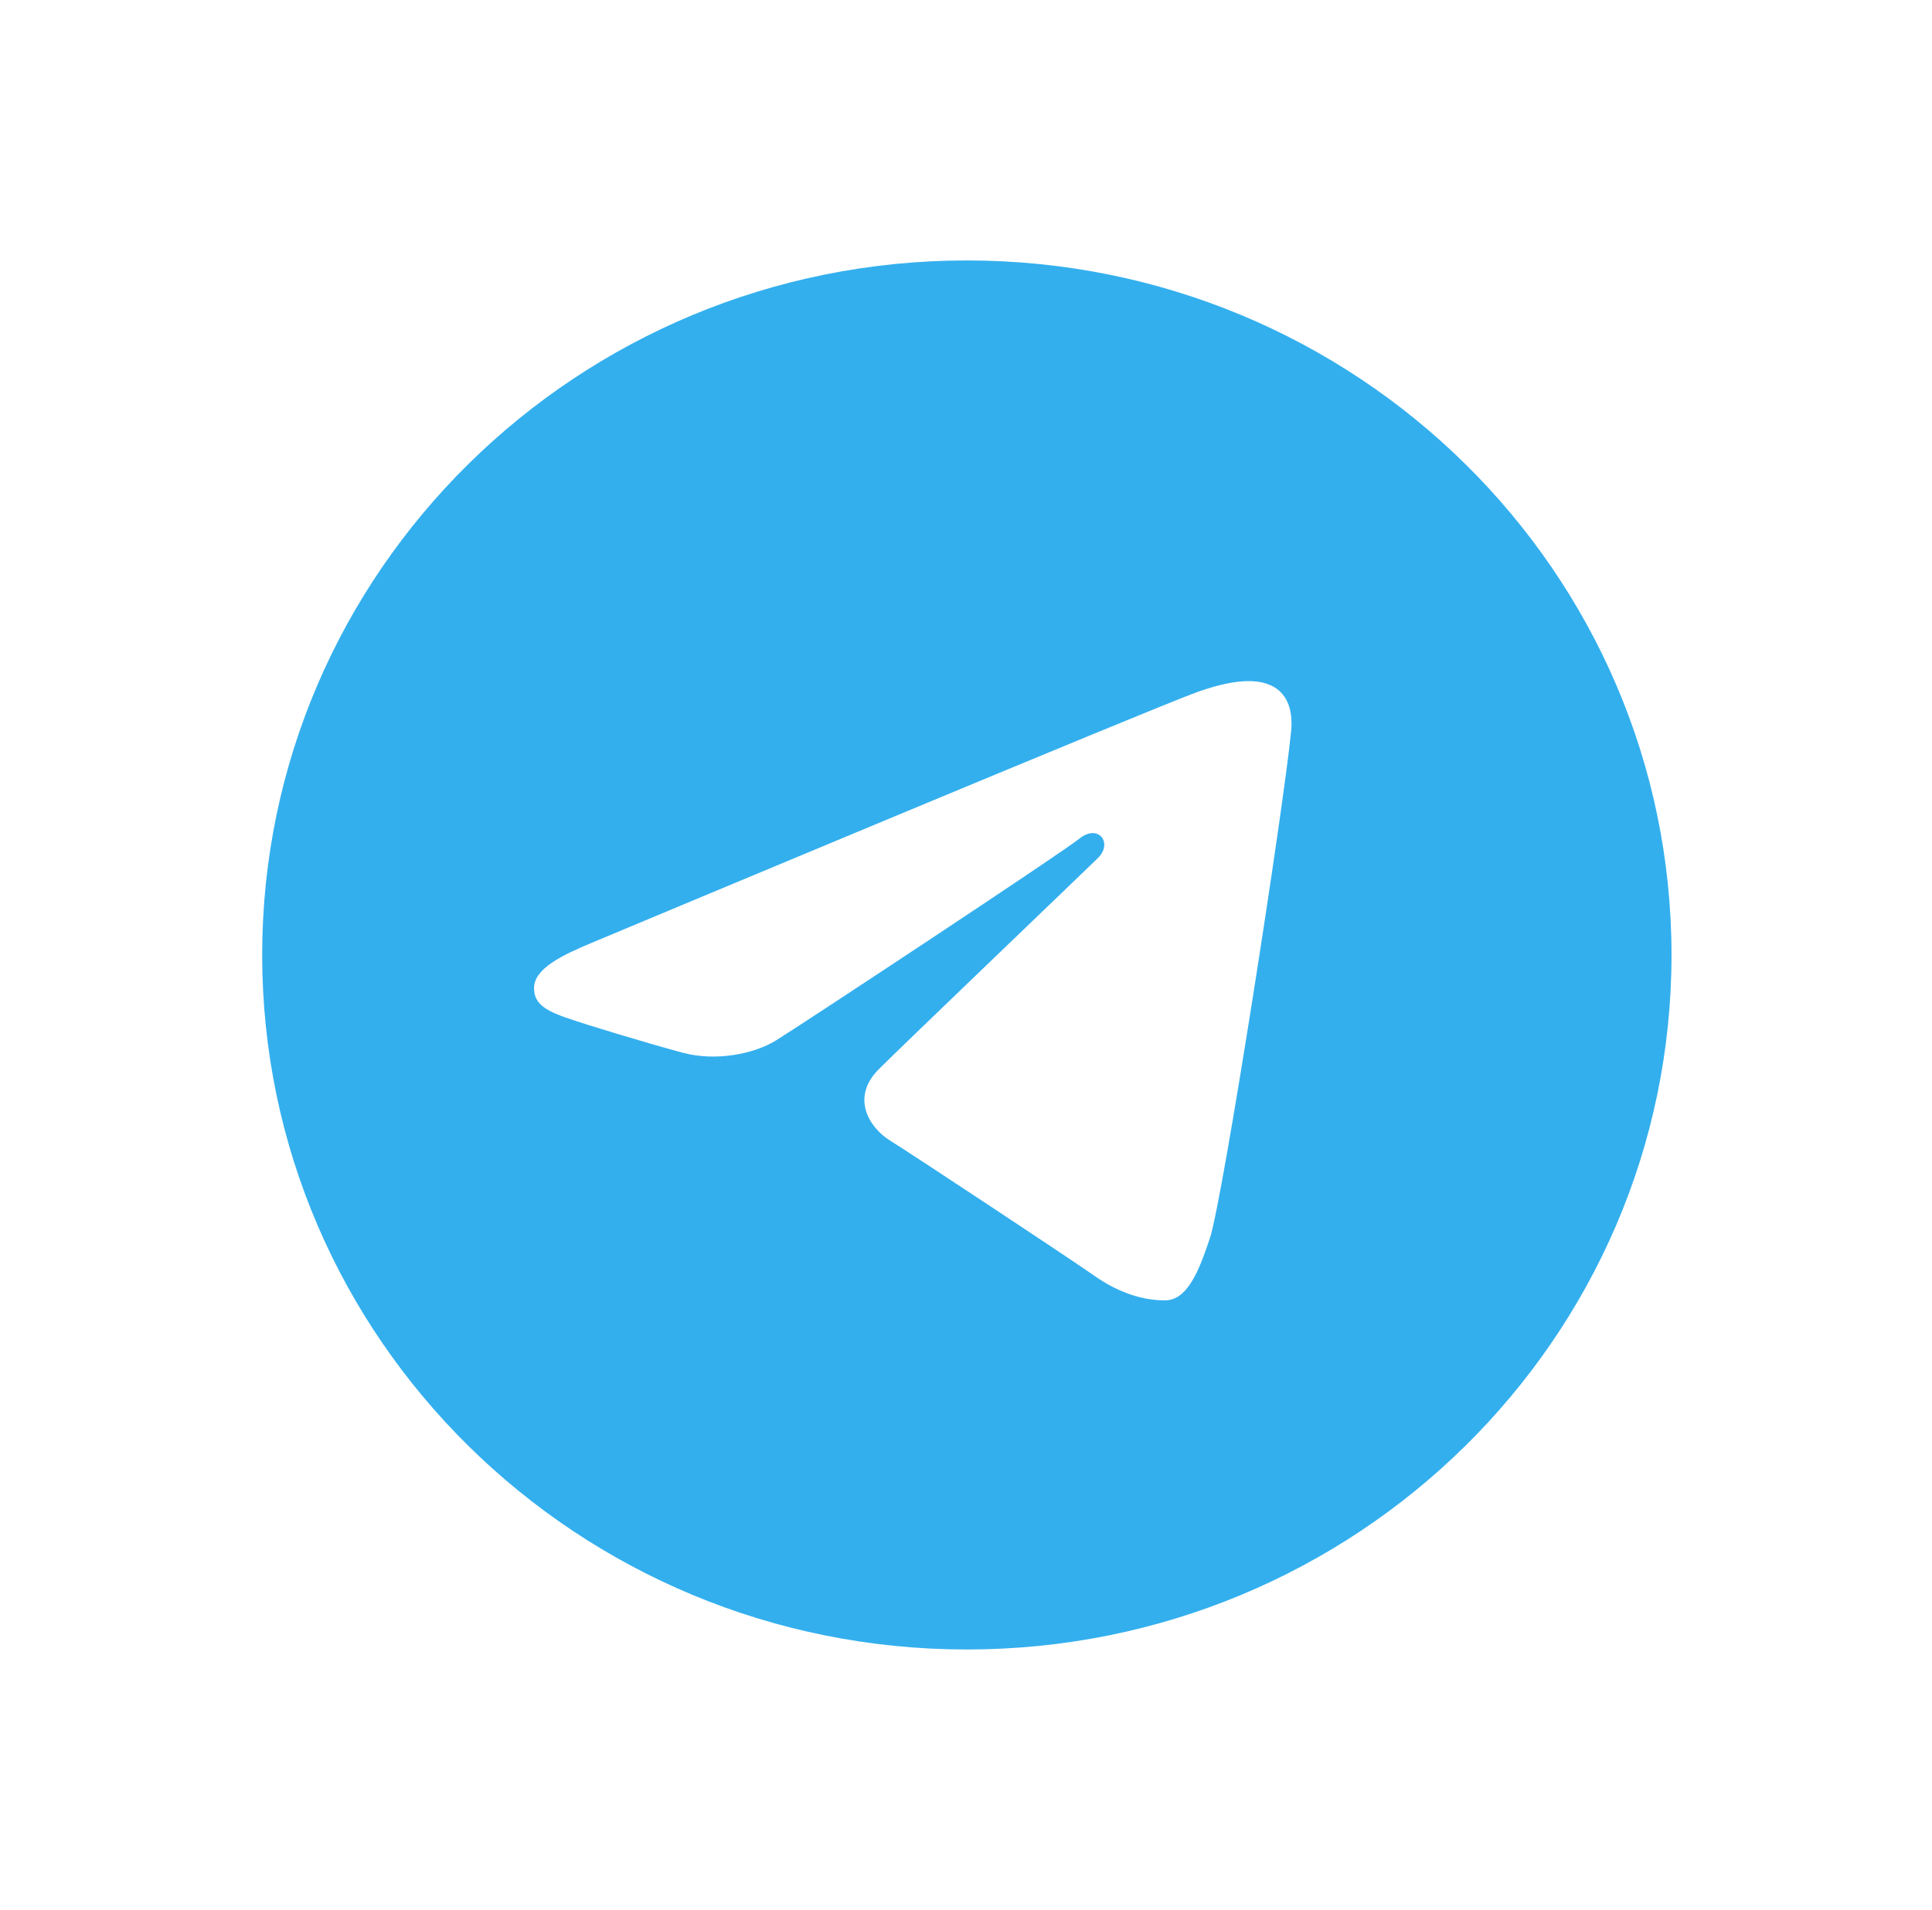 <svg width="89" height="88" viewBox="0 0 89 88" fill="none" xmlns="http://www.w3.org/2000/svg">
    <g filter="url(#filter0_d_2136_10181)">
        <rect x="23.369" y="23.304" width="42.34" height="34.783" fill="white"/>
        <path d="M44.539 8C62.467 8 77 22.326 77 40C77 57.674 62.467 72 44.539 72C26.611 72 12.078 57.674 12.078 40C12.078 22.326 26.611 8 44.539 8ZM55.737 53.044C56.334 51.238 59.131 33.24 59.477 29.693C59.581 28.619 59.237 27.905 58.562 27.587C57.746 27.2 56.538 27.393 55.137 27.892C53.215 28.575 28.64 38.861 27.22 39.456C25.874 40.02 24.601 40.634 24.601 41.525C24.601 42.151 24.978 42.503 26.017 42.869C27.098 43.249 29.82 44.063 31.428 44.499C32.976 44.921 34.739 44.555 35.727 43.95C36.774 43.309 48.859 35.336 49.727 34.638C50.594 33.94 51.285 34.834 50.577 35.534C49.868 36.232 41.572 44.17 40.478 45.269C39.151 46.603 40.093 47.986 40.984 48.54C42.001 49.172 49.319 54.01 50.422 54.787C51.524 55.563 52.642 55.915 53.665 55.915C54.688 55.915 55.227 54.586 55.737 53.044Z" fill="#33AFEE"/>
    </g>
    <defs>
        <filter id="filter0_d_2136_10181" x="0.078" y="0" width="88.922" height="88" filterUnits="userSpaceOnUse" color-interpolation-filters="sRGB">
            <feFlood flood-opacity="0" result="BackgroundImageFix"/>
            <feColorMatrix in="SourceAlpha" type="matrix" values="0 0 0 0 0 0 0 0 0 0 0 0 0 0 0 0 0 0 127 0" result="hardAlpha"/>
            <feOffset dy="4"/>
            <feGaussianBlur stdDeviation="6"/>
            <feComposite in2="hardAlpha" operator="out"/>
            <feColorMatrix type="matrix" values="0 0 0 0 0 0 0 0 0 0 0 0 0 0 0 0 0 0 0.15 0"/>
            <feBlend mode="normal" in2="BackgroundImageFix" result="effect1_dropShadow_2136_10181"/>
            <feBlend mode="normal" in="SourceGraphic" in2="effect1_dropShadow_2136_10181" result="shape"/>
        </filter>
    </defs>
</svg>